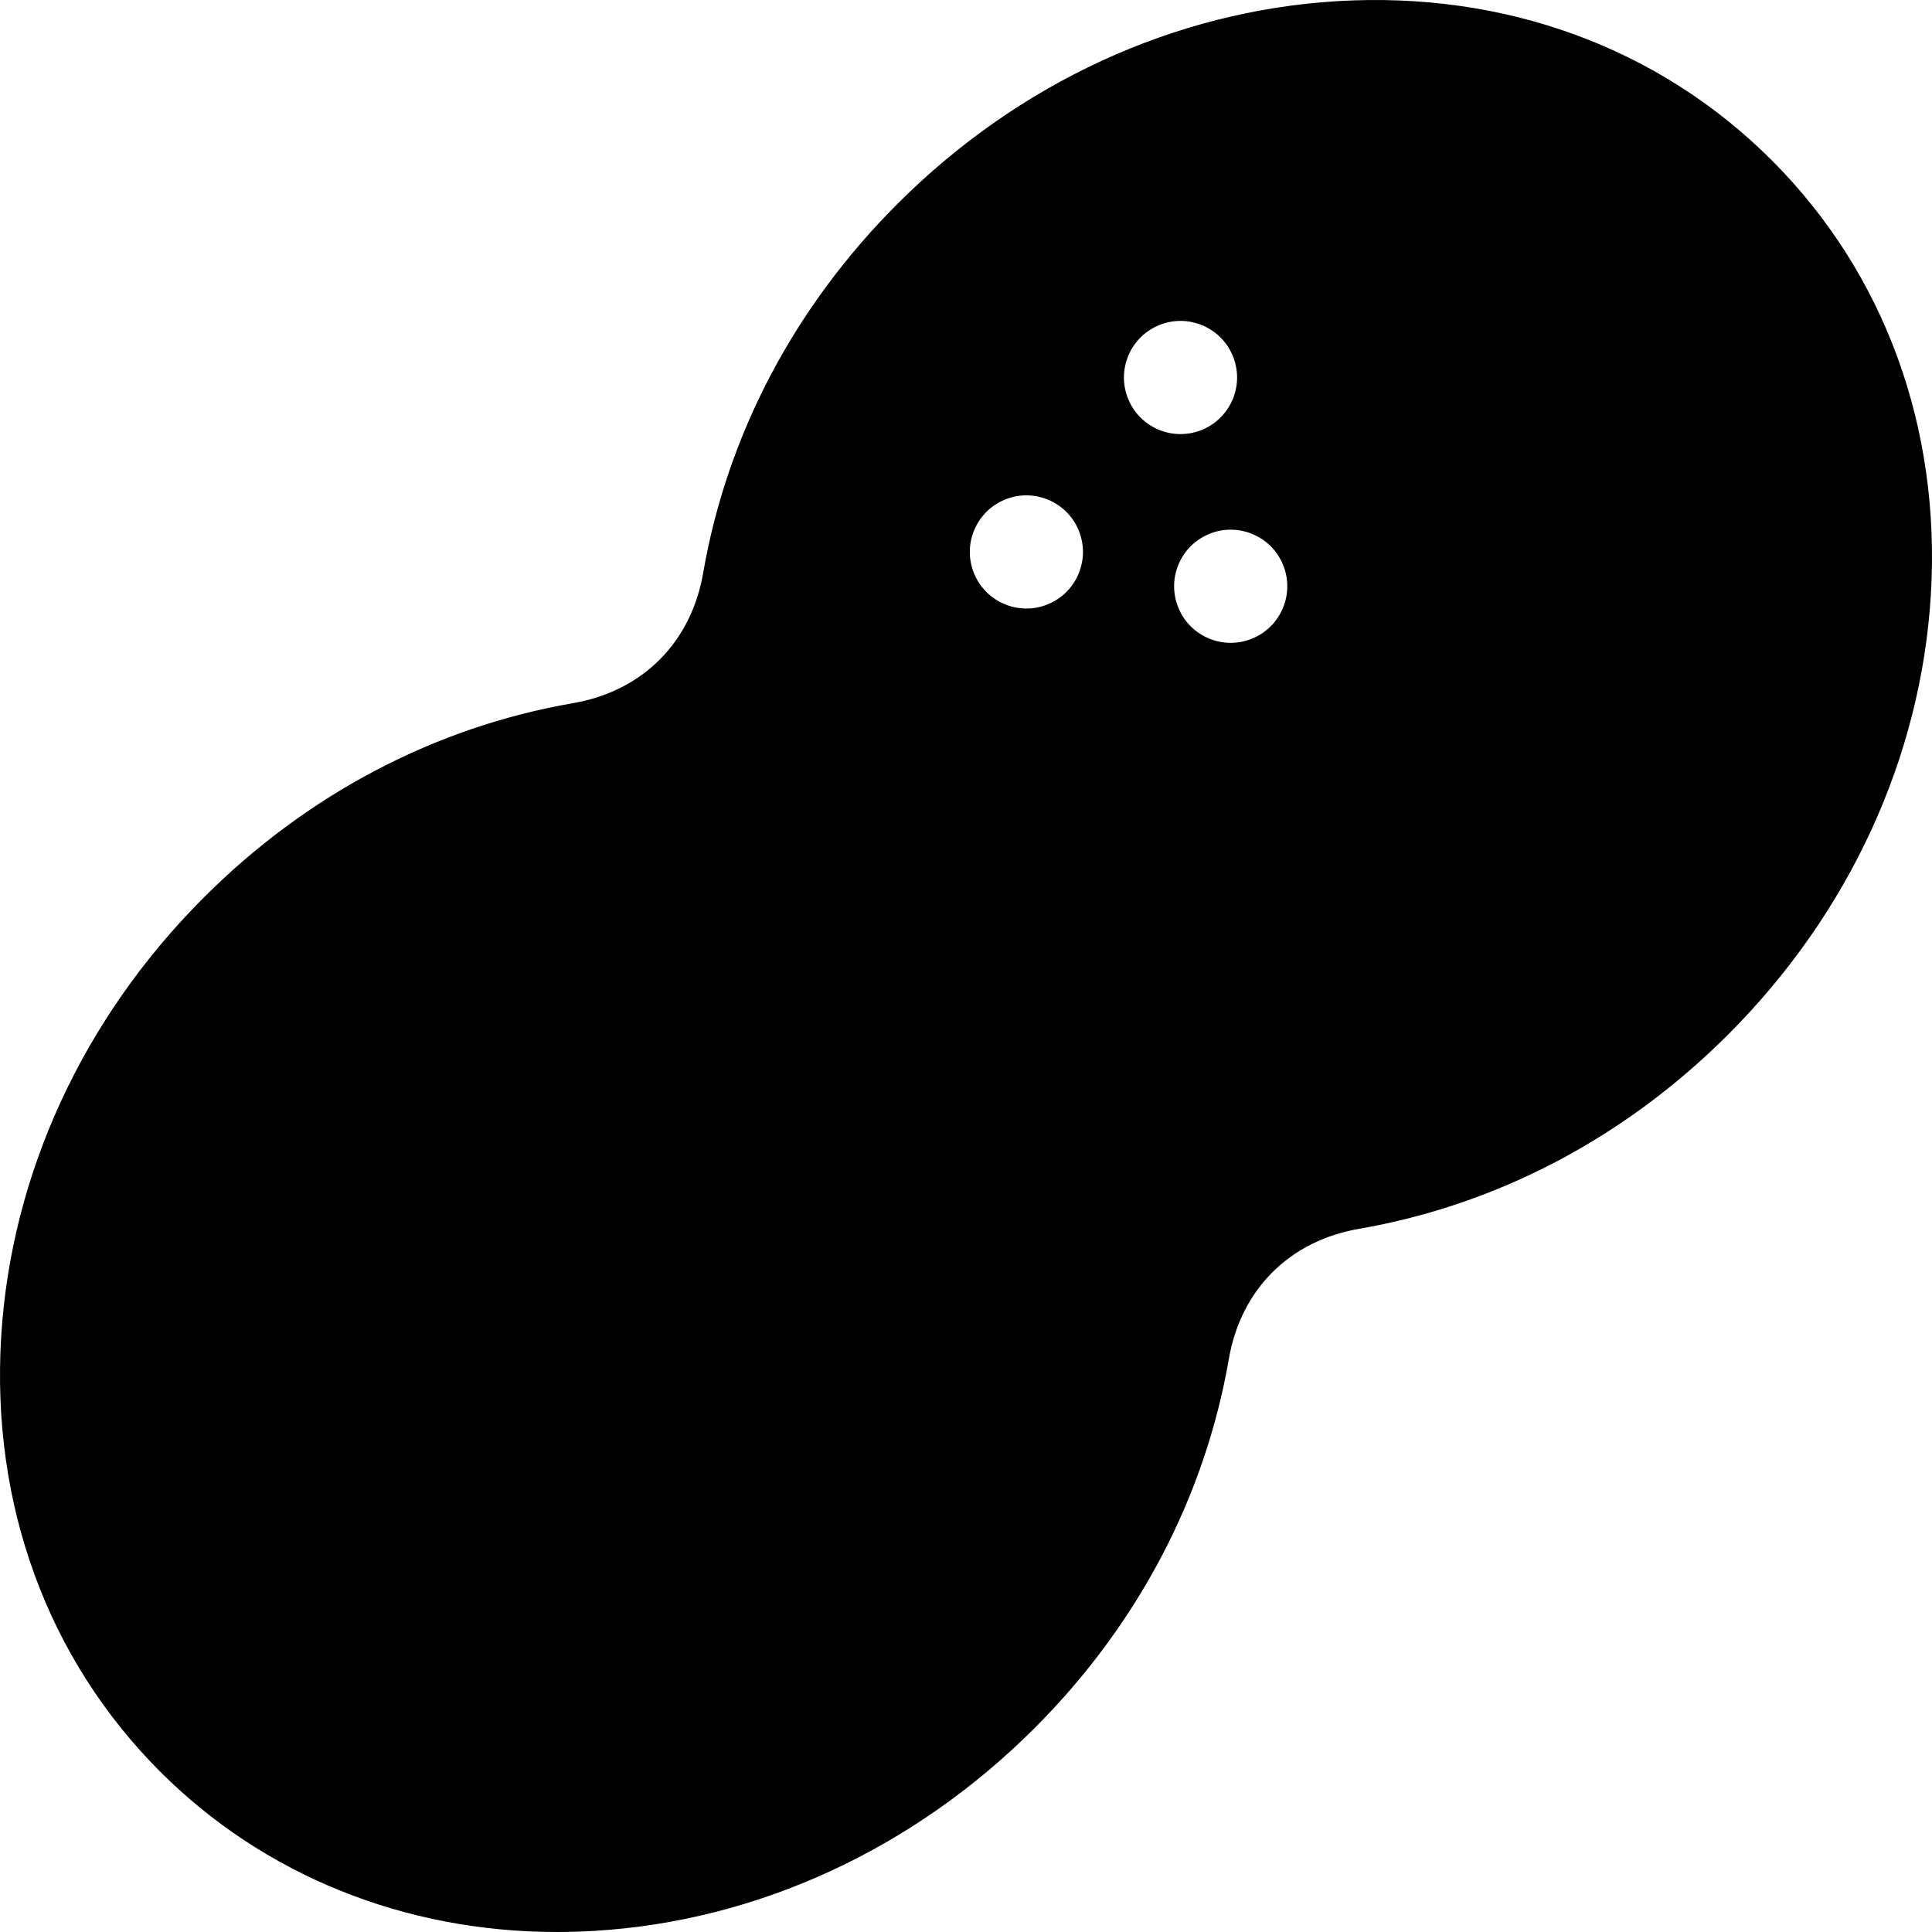<?xml version="1.0" encoding="UTF-8"?> <svg xmlns="http://www.w3.org/2000/svg" height="512pt" viewBox="0 0 512 512" width="512pt"><path d="m469.531 42.473c-29.883-29.883-70.801-44.852-115.211-42.164-43.086 2.605-84.445 21.676-116.461 53.691-27.355 27.352-45.172 61.199-51.52 97.879-3.184 18.395-16.066 31.277-34.457 34.461-36.684 6.348-70.527 24.164-97.883 51.52-32.016 32.012-51.086 73.375-53.691 116.461-2.688 44.414 12.285 85.328 42.164 115.207 27.387 27.387 64.715 42.473 105.109 42.473 3.324 0 6.723-.105 10.098-.309 43.086-2.609 84.445-21.676 116.461-53.691 27.355-27.355 45.172-61.203 51.52-97.883 3.184-18.391 16.066-31.273 34.457-34.457 36.684-6.352 70.531-24.164 97.883-51.52 32.016-32.016 51.086-73.375 53.691-116.461 2.688-44.418-12.285-85.332-42.16-115.207zm-182.605 105.273c-.051.48-.121.973-.223 1.449-.09.48-.219.961-.359 1.43-.137.461-.309.934-.488 1.383-.191.449-.398.898-.629 1.328-.23.43-.48.852-.75 1.262-.27.41-.57.801-.883 1.18-.309.379-.637.75-.988 1.098-.34.344-.711.684-1.09.992-.379.309-.781.602-1.191.871-.398.27-.828.527-1.258.758-.43.223-.879.441-1.328.621-.453.188-.91.359-1.383.5-.469.141-.949.258-1.418.359-.48.098-.969.168-1.461.219-.488.051-.988.07-1.469.07-.488 0-.988-.02-1.48-.07-.488-.051-.98-.121-1.449-.219-.48-.102-.961-.219-1.43-.359-.469-.141-.93-.312-1.379-.5-.449-.18-.902-.398-1.332-.621-.43-.23-.848-.488-1.258-.758-.41-.273-.812-.562-1.18-.871-.391-.309-.75-.648-1.102-.992-.348-.348-.68-.719-.988-1.098-.312-.379-.602-.77-.879-1.18-.273-.41-.523-.832-.75-1.262-.23-.43-.441-.879-.621-1.328-.191-.449-.359-.922-.5-1.383-.141-.469-.262-.945-.359-1.43-.102-.477-.172-.969-.223-1.449-.047-.488-.066-.988-.066-1.477 0-.492.02-.98.066-1.469.051-.492.121-.98.223-1.461.098-.48.219-.961.359-1.422.141-.469.309-.93.5-1.379.18-.461.391-.898.621-1.332.227-.43.477-.855.75-1.258.277-.41.566-.809.879-1.188.309-.383.641-.75.988-1.094.352-.348.711-.68 1.102-1 .367-.297.77-.598 1.18-.867.41-.27.828-.52 1.258-.75s.883-.441 1.332-.633c.449-.188.91-.348 1.379-.496.469-.141.949-.262 1.43-.359.469-.09.961-.172 1.449-.211.98-.102 1.969-.102 2.949 0 .492.039.98.121 1.461.211.469.098.949.219 1.418.359.473.148.93.309 1.383.496.449.191.898.402 1.328.633.43.23.859.48 1.258.75.41.27.812.57 1.191.867.379.32.75.652 1.09 1 .352.344.68.711.988 1.094.312.379.613.777.883 1.188.27.398.52.828.75 1.258.23.434.438.871.629 1.332.18.449.352.91.488 1.379.141.461.27.941.359 1.422.102.477.172.969.223 1.461.051.488.078.977.078 1.469 0 .488-.027.988-.078 1.477zm21.566-33.363c-.461-.141-.93-.301-1.379-.488-.453-.191-.902-.402-1.332-.629-.43-.23-.848-.48-1.258-.75-.41-.273-.812-.57-1.18-.883-.383-.309-.75-.641-1.102-.988-2.789-2.789-4.391-6.648-4.391-10.598 0-.492.023-.992.07-1.48.051-.48.121-.969.223-1.449.098-.48.219-.961.359-1.43.141-.461.309-.93.5-1.379.18-.453.391-.902.617-1.332.23-.43.492-.852.762-1.262.27-.406.559-.809.871-1.18.309-.379.637-.75.988-1.098.352-.352.719-.68 1.102-.988.367-.312.77-.602 1.18-.871.41-.27.828-.531 1.258-.762.43-.23.879-.438 1.332-.617.449-.191.918-.363 1.379-.5.469-.141.949-.262 1.43-.363.48-.09.969-.168 1.449-.219.98-.098 1.969-.098 2.949 0 .488.051.98.129 1.461.219.469.102.949.223 1.418.363.469.137.93.309 1.379.5.453.18.902.387 1.332.617.43.23.859.492 1.258.762.41.27.812.559 1.191.871.379.309.75.637 1.09.988.348.348.68.719.988 1.098.312.371.609.773.883 1.18.27.41.52.832.75 1.262.227.43.438.879.629 1.332.18.449.348.918.488 1.379.152.469.27.949.359 1.43.102.48.172.969.223 1.449.047.488.078.988.078 1.48 0 .488-.031.977-.078 1.469-.051.488-.121.98-.223 1.461-.09.477-.207.961-.359 1.418-.141.473-.309.93-.488 1.391-.191.449-.402.891-.629 1.32-.23.43-.48.859-.75 1.258-.273.41-.57.812-.883 1.191-.309.379-.641.75-.988 1.09-.34.352-.711.68-1.09.988-.379.312-.781.609-1.191.883-.398.27-.828.52-1.258.75-.43.227-.879.438-1.332.629-.449.188-.91.348-1.379.488-.469.148-.949.27-1.418.371-.48.09-.973.168-1.461.207-.488.055-.98.082-1.469.082-.492 0-.992-.027-1.48-.082-.48-.039-.969-.117-1.449-.207-.48-.102-.961-.223-1.43-.371zm28.266 51.59c-.352.34-.723.68-1.102.992-.379.309-.777.598-1.18.867-.41.273-.828.523-1.27.75-.43.23-.871.441-1.32.633-.449.188-.918.348-1.379.488-.469.148-.949.27-1.43.371-.48.09-.969.168-1.449.207-.492.051-.992.082-1.48.082-.488 0-.988-.031-1.48-.082-.48-.039-.969-.117-1.449-.207-.48-.102-.961-.223-1.43-.371-.461-.141-.93-.301-1.379-.488-.449-.191-.902-.402-1.332-.633-.43-.227-.848-.477-1.258-.75-.41-.27-.801-.559-1.18-.867-.379-.312-.75-.652-1.102-.992-2.789-2.789-4.387-6.656-4.387-10.605 0-.492.02-.992.07-1.473.047-.488.129-.977.219-1.457.098-.48.219-.961.359-1.43.141-.461.309-.934.5-1.383.18-.449.398-.891.621-1.316.23-.441.488-.859.758-1.273.27-.398.562-.797.871-1.18.309-.379.648-.75.988-1.098.352-.344.723-.684 1.102-.992s.77-.598 1.18-.867c.41-.273.828-.523 1.258-.75.43-.23.883-.441 1.332-.633.449-.188.918-.348 1.379-.5.469-.141.949-.258 1.43-.359.48-.09.969-.168 1.449-.219.98-.09 1.98-.09 2.961 0 .48.051.969.129 1.449.219.48.102.961.223 1.43.359.461.152.93.312 1.379.5.449.191.891.402 1.32.633.441.227.859.477 1.27.75.402.27.801.559 1.18.867.379.312.75.648 1.102.992.34.348.68.719.988 1.098.309.383.602.781.871 1.18.27.41.52.832.75 1.273.23.43.438.867.629 1.316s.352.922.5 1.383c.141.469.262.949.359 1.43.09.477.172.969.219 1.457.051.48.07.98.07 1.473 0 3.949-1.598 7.816-4.387 10.605zm0 0"></path></svg> 
